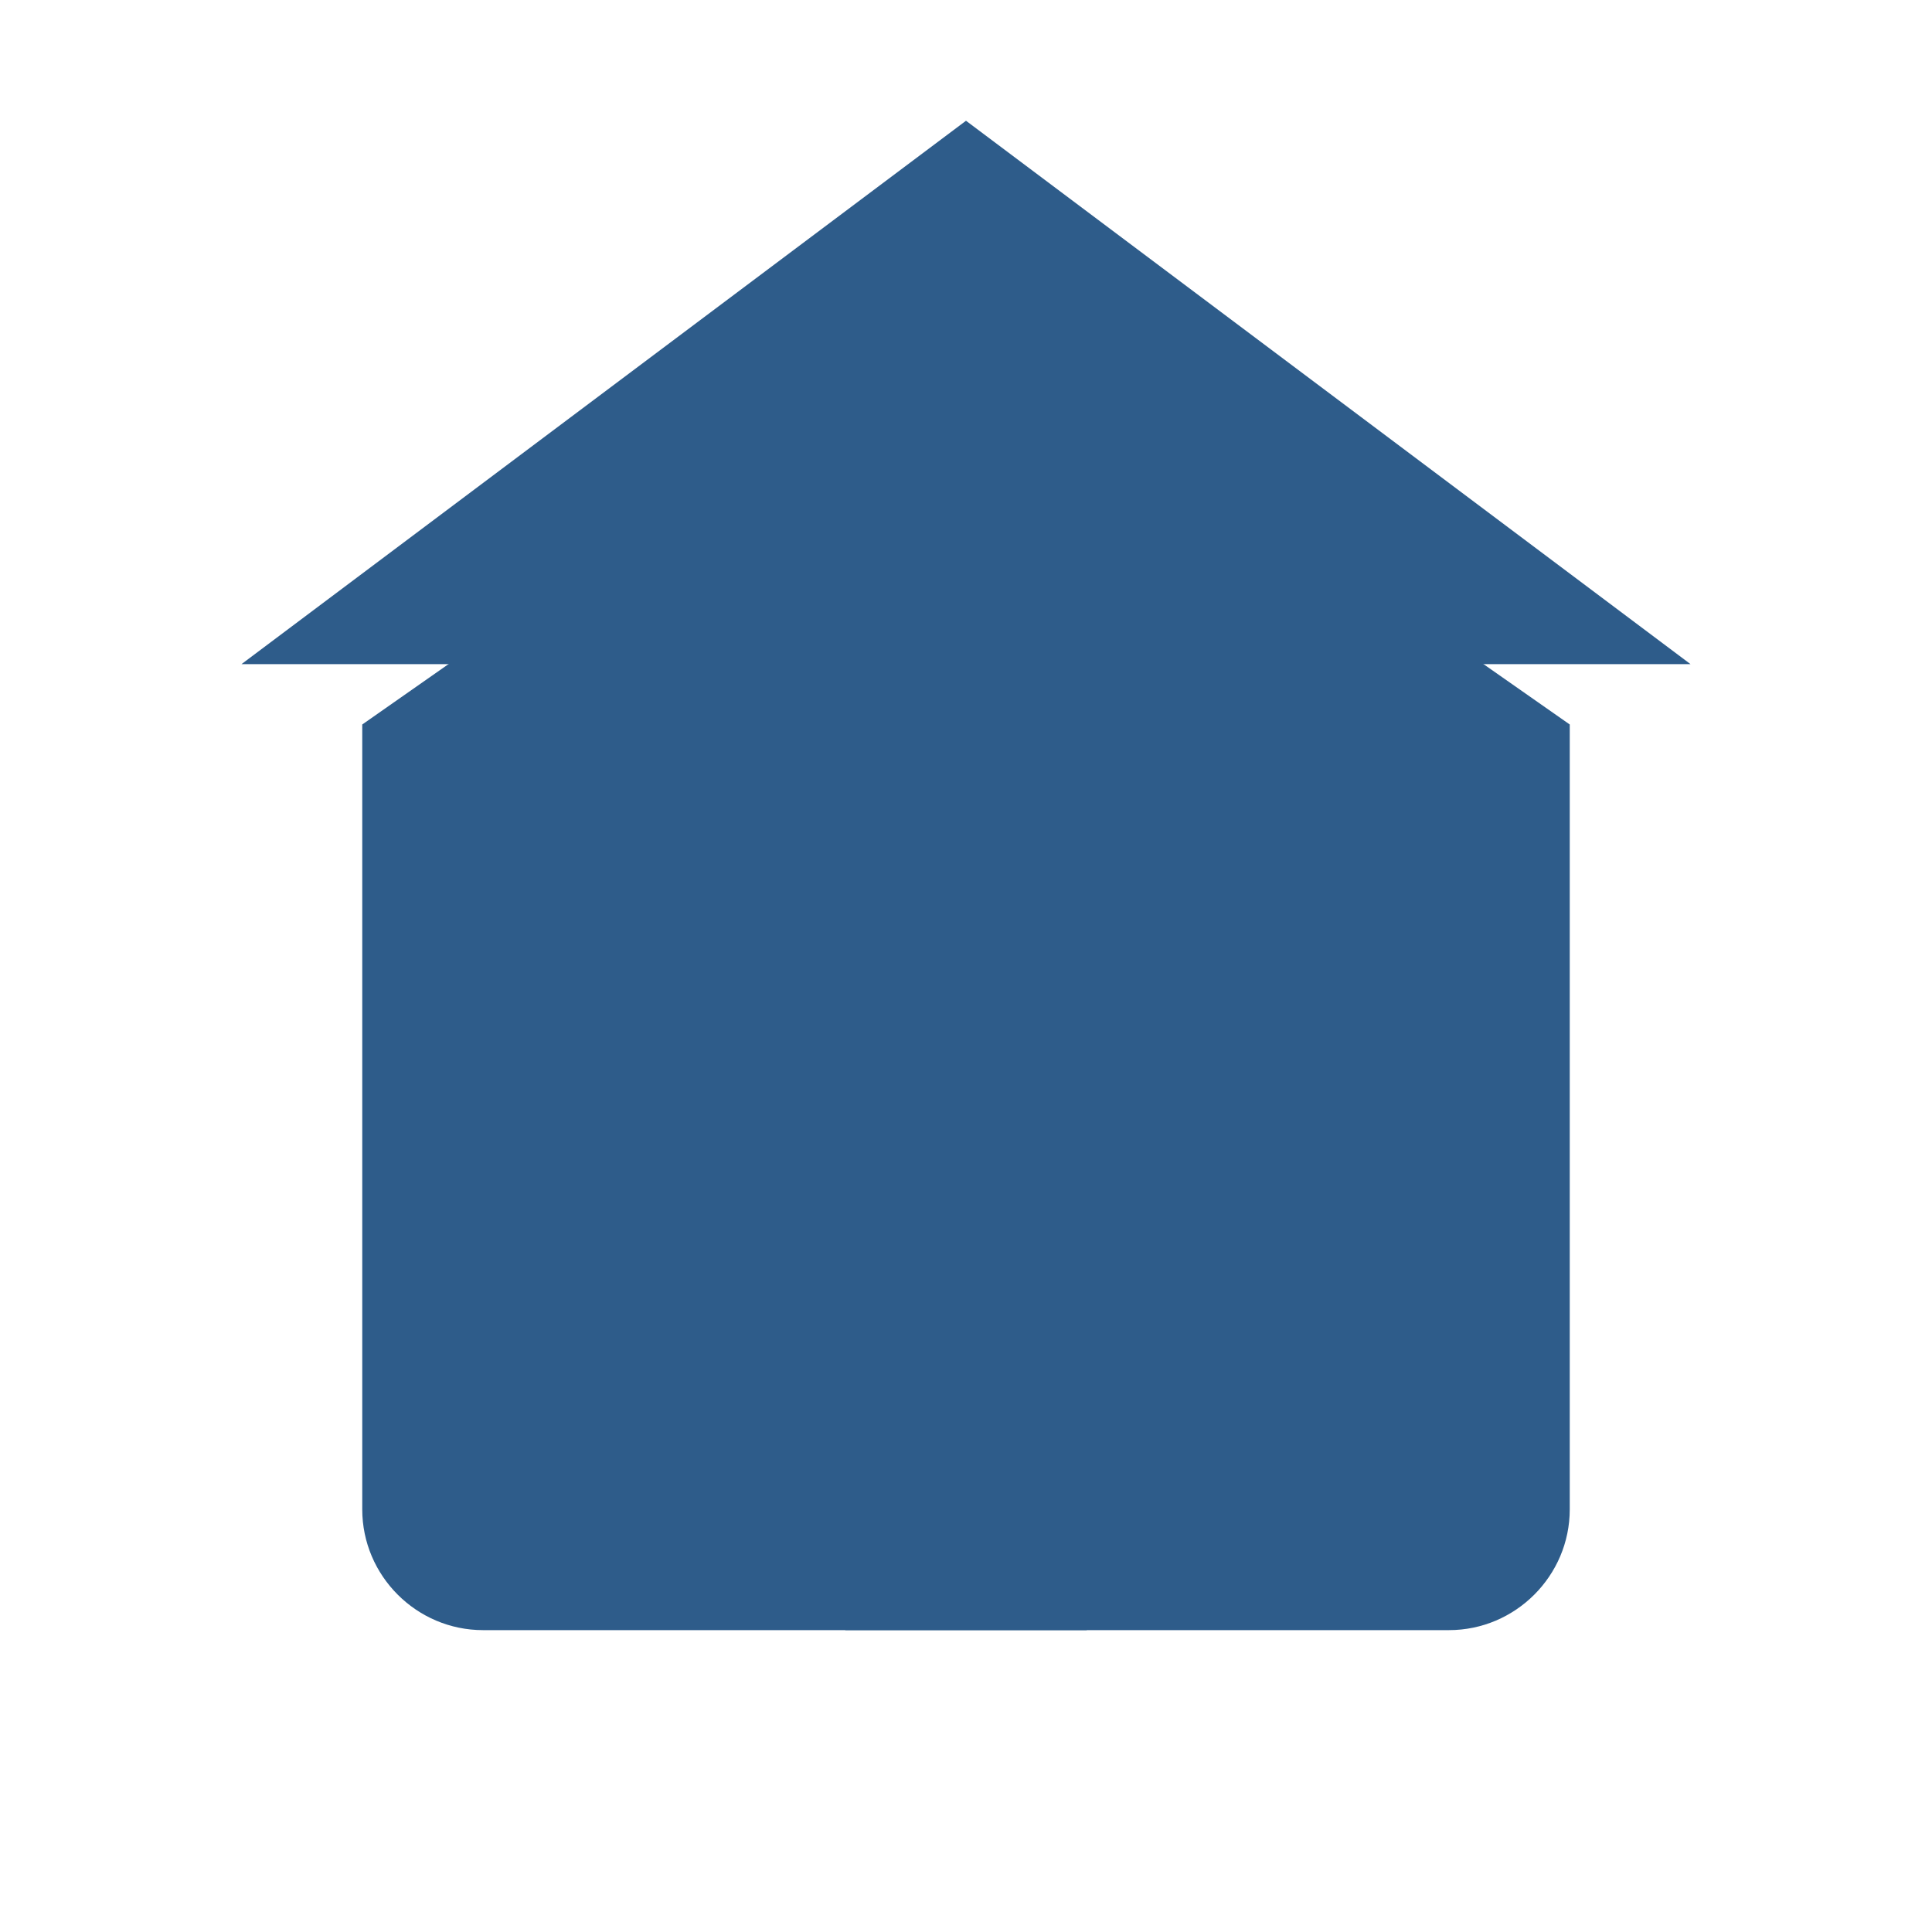 <svg xmlns="http://www.w3.org/2000/svg" width="32" height="32" viewBox="0 0 32 32">
  <style>
    .favicon-icon {
      fill: #2e5c8a;
    }
  </style>
  
  <!-- House Icon -->
  <g class="favicon-icon">
    <path d="M26,12 L16,5 L6,12 L6,25 C6,26.1 6.9,27 8,27 L24,27 C25.1,27 26,26.1 26,25 L26,12 Z"/>
    <rect x="14" y="19" width="4" height="8"/>
    <path d="M16,5 L4,14 L28,14 L16,5 Z" transform="translate(0, -3)"/>
  </g>
</svg>
